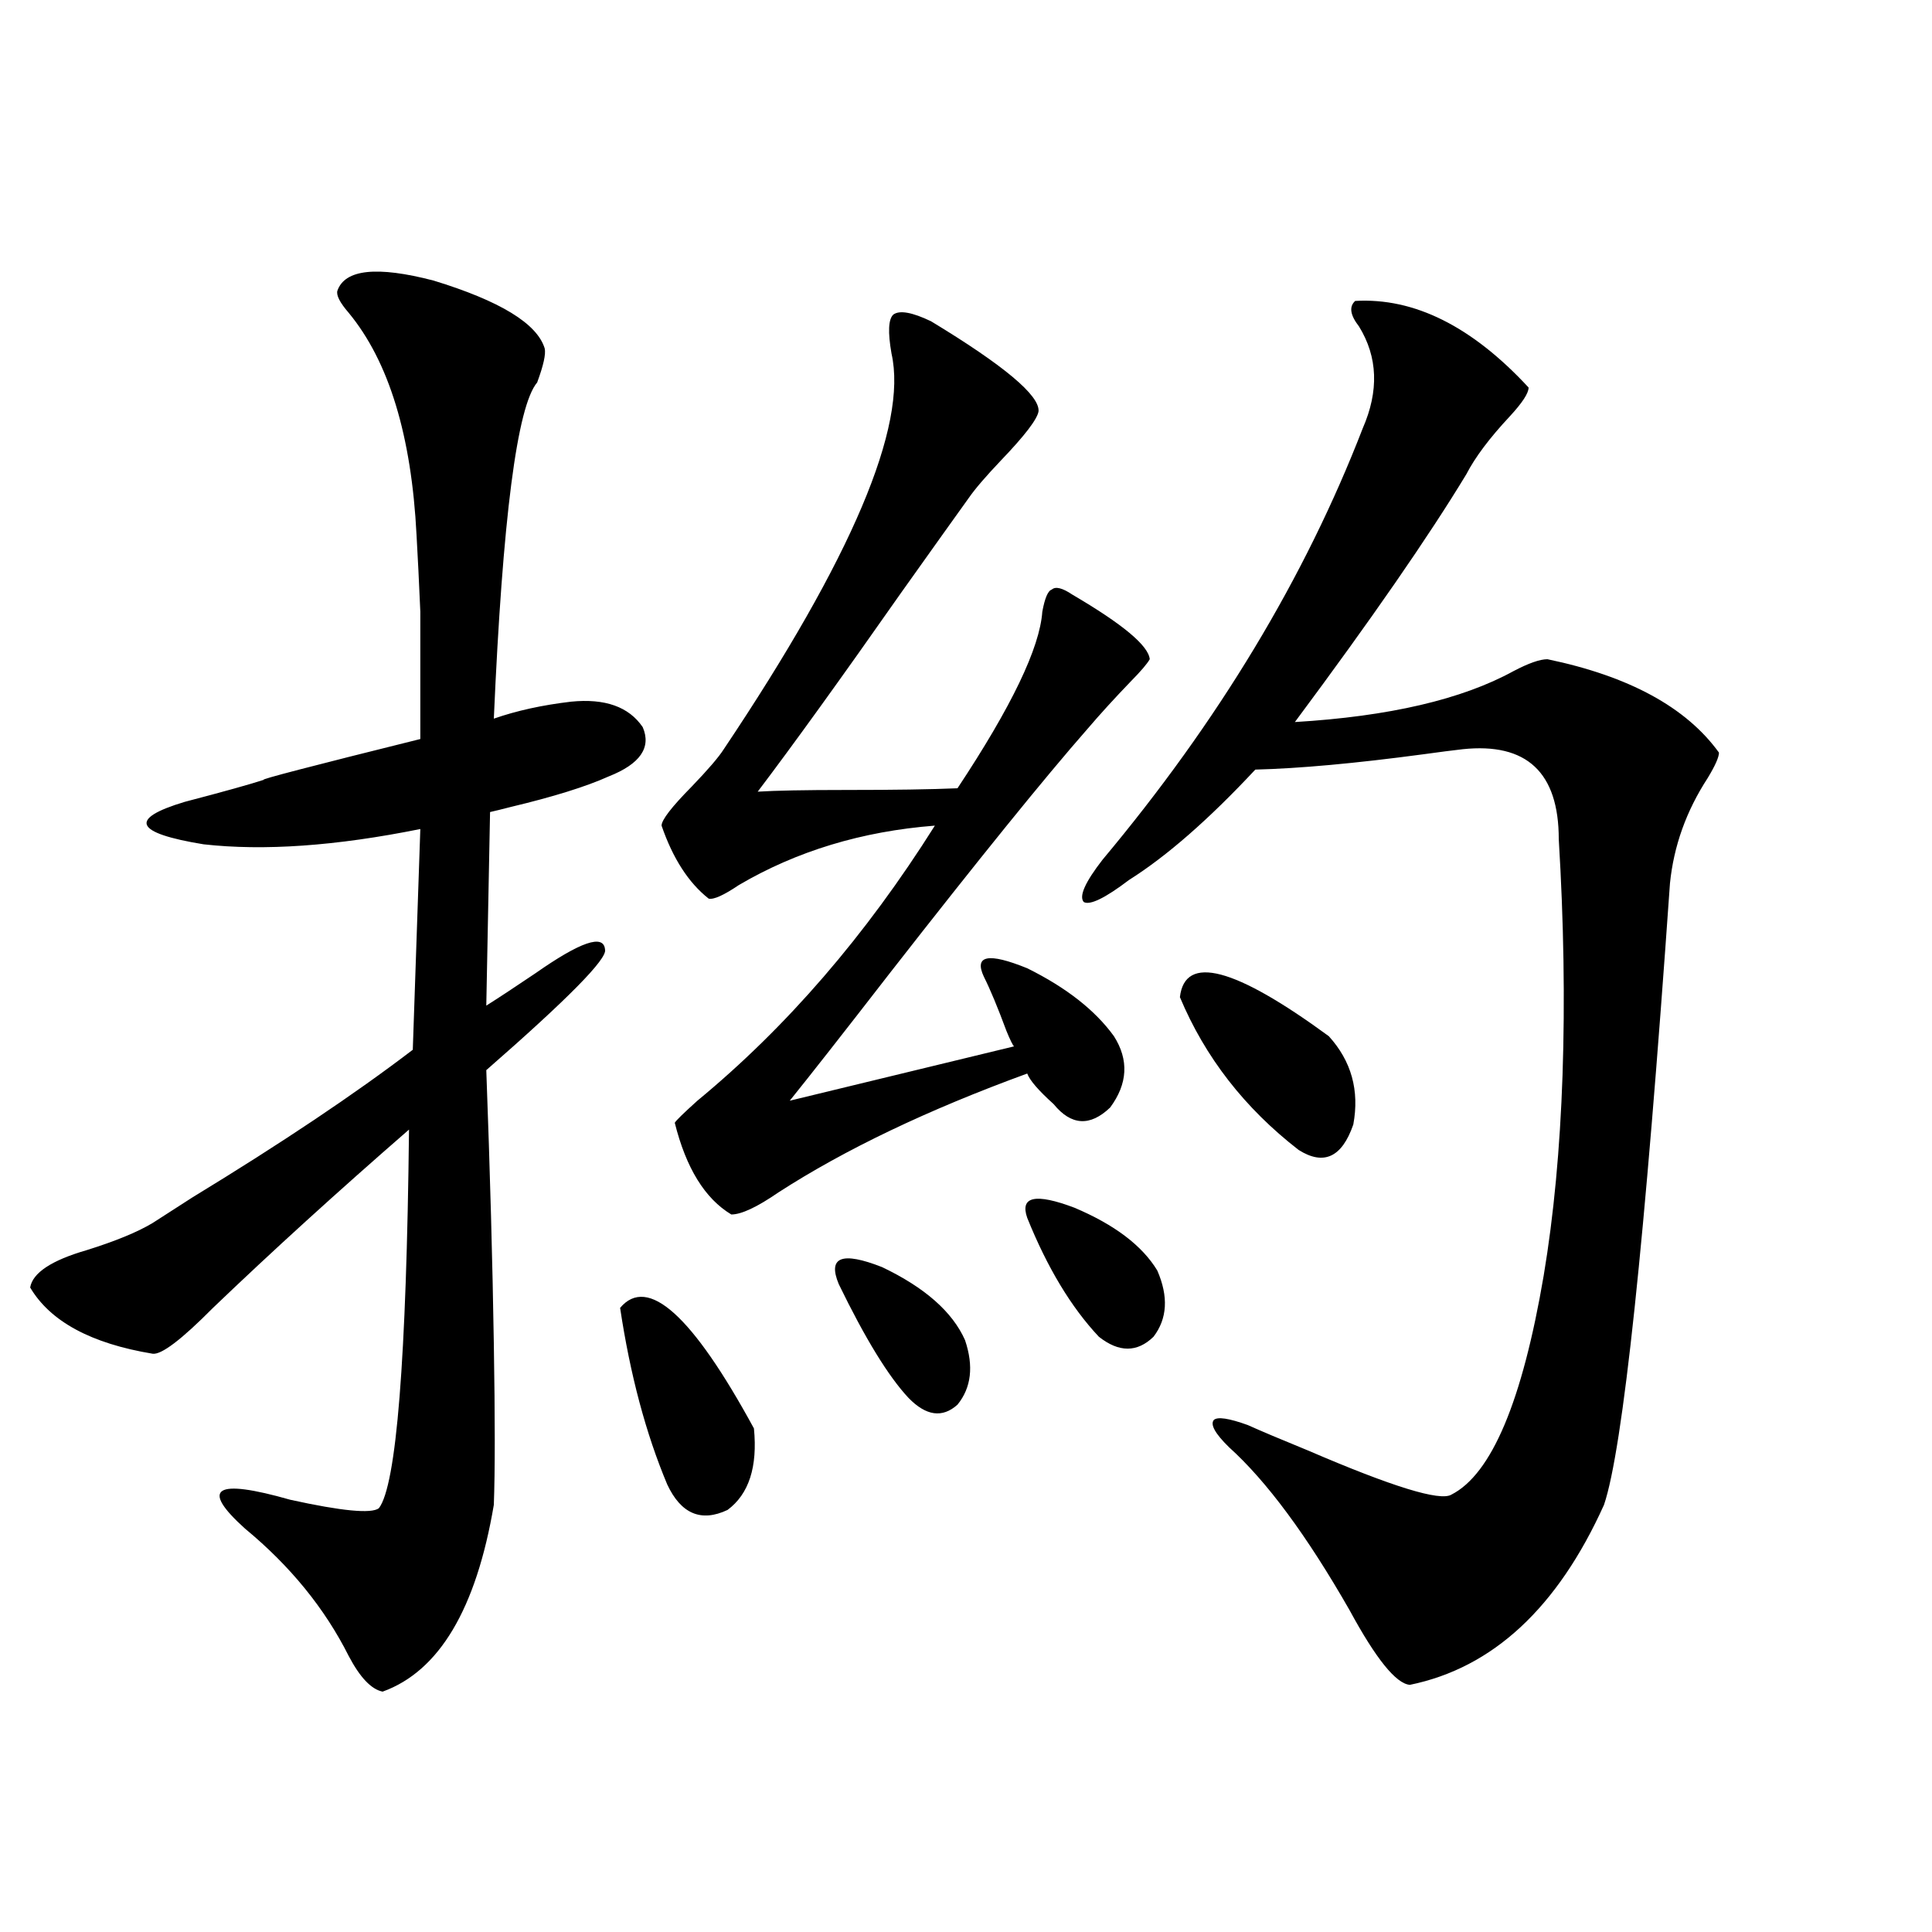 <?xml version="1.0" encoding="utf-8"?>
<!-- Generator: Adobe Illustrator 16.0.0, SVG Export Plug-In . SVG Version: 6.00 Build 0)  -->
<!DOCTYPE svg PUBLIC "-//W3C//DTD SVG 1.1//EN" "http://www.w3.org/Graphics/SVG/1.1/DTD/svg11.dtd">
<svg version="1.1" id="图层_1" xmlns="http://www.w3.org/2000/svg" xmlns:xlink="http://www.w3.org/1999/xlink" x="0px" y="0px"
	 width="1000px" height="1000px" viewBox="0 0 1000 1000" enable-background="new 0 0 1000 1000" xml:space="preserve">
<path d="M174.63,150.488c3.902-11.123,20.487-12.881,49.755-5.273c34.466,10.547,53.657,22.275,57.56,35.156
	c0.64,2.939-0.656,8.789-3.902,17.578c-10.411,12.305-17.896,70.313-22.438,174.023c11.707-4.092,25.03-7.031,39.999-8.789
	c17.561-1.758,29.908,2.637,37.072,13.184c4.542,10.547-1.311,19.048-17.561,25.488c-11.707,5.273-28.627,10.547-50.73,15.82
	c-4.558,1.182-8.14,2.061-10.731,2.637l-1.951,100.195c6.494-4.092,14.954-9.668,25.365-16.699
	c23.414-16.396,35.441-20.503,36.097-12.305c1.296,4.697-19.192,25.488-61.462,62.402c1.951,52.734,3.247,99.907,3.902,141.504
	c0.64,38.672,0.64,66.509,0,83.496c-9.116,53.902-28.292,86.133-57.56,96.68c-5.854-1.181-11.707-7.333-17.561-18.457
	c-12.363-24.609-30.243-46.582-53.657-65.918c-23.414-21.094-15.609-26.064,23.414-14.941c26.661,5.864,41.95,7.334,45.853,4.395
	c9.1-11.714,14.298-77.041,15.609-195.996c-37.072,32.231-70.898,62.993-101.461,92.285c-16.265,16.411-26.676,24.321-31.219,23.73
	c-31.874-5.273-53.017-16.699-63.413-34.277c1.296-7.607,11.052-14.063,29.268-19.336c14.954-4.683,26.341-9.365,34.146-14.063
	c4.542-2.925,11.372-7.319,20.487-13.184c46.173-28.125,84.22-53.613,114.144-76.465l3.902-114.258
	c-43.581,8.789-80.974,11.426-112.192,7.91c-35.777-5.85-39.023-13.184-9.756-21.973c20.152-5.273,33.81-9.077,40.975-11.426
	c-2.607,0,24.39-7.031,80.974-21.094c0-31.05,0-53.022,0-65.918c-0.656-15.229-1.311-28.413-1.951-39.551
	c-2.607-51.553-14.314-89.937-35.121-115.137C175.926,156.641,173.975,152.837,174.63,150.488z M320.968,676.953
	c14.298-16.987,37.392,3.818,69.267,62.402c1.951,19.927-2.607,33.989-13.658,42.188c-13.658,6.455-24.07,2.061-31.219-13.184
	C334.291,741.992,326.166,711.533,320.968,676.953z M481.94,166.309c37.713,22.852,56.249,38.384,55.608,46.582
	c-0.656,4.106-7.164,12.607-19.512,25.488c-7.805,8.213-13.338,14.653-16.585,19.336c-7.165,9.971-18.872,26.367-35.121,49.219
	c-31.219,44.536-55.944,78.813-74.145,102.832c9.1-0.576,24.39-0.879,45.853-0.879c24.71,0,43.901-0.288,57.56-0.879
	c27.957-42.188,42.591-72.646,43.901-91.406c1.296-7.031,2.927-10.835,4.878-11.426c1.951-1.758,5.518-0.879,10.731,2.637
	c26.006,15.244,39.344,26.367,39.999,33.398c-1.311,2.349-4.558,6.152-9.756,11.426c-8.46,8.789-15.945,17.002-22.438,24.609
	c-22.118,25.2-56.264,67.388-102.437,126.563c-24.07,31.064-41.31,53.037-51.706,65.918l116.095-28.125
	c-0.656-0.576-1.951-3.213-3.902-7.91c-4.558-12.305-8.46-21.67-11.707-28.125c-5.213-11.123,2.271-12.593,22.438-4.395
	c20.152,9.971,35.121,21.685,44.877,35.156c7.805,12.305,7.149,24.609-1.951,36.914c-10.411,9.971-20.167,9.38-29.268-1.758
	c-7.805-7.031-12.363-12.305-13.658-15.82c-51.386,18.76-94.312,39.263-128.777,61.523c-11.067,7.622-19.192,11.426-24.39,11.426
	c-13.658-8.198-23.414-24.019-29.268-47.461c0.64-1.167,4.542-4.971,11.707-11.426c46.173-38.081,87.147-85.542,122.924-142.383
	c-37.728,2.939-71.553,13.184-101.461,30.762c-7.805,5.273-13.018,7.622-15.609,7.031c-10.411-8.198-18.536-20.791-24.39-37.793
	c0-2.925,5.198-9.668,15.609-20.215c8.445-8.789,13.978-15.229,16.585-19.336c66.34-99.014,95.272-167.28,86.827-204.785
	c-1.951-11.123-1.631-17.866,0.976-20.215C465.675,160.459,472.184,161.626,481.94,166.309z M434.136,664.648
	c-5.854-14.063,1.616-16.987,22.438-8.789c22.103,10.547,36.417,23.154,42.926,37.793c4.542,13.486,3.247,24.609-3.902,33.398
	c-7.805,7.031-16.265,5.864-25.365-3.516C459.822,712.412,447.794,692.773,434.136,664.648z M531.695,630.371
	c-3.902-11.123,4.222-12.881,24.39-5.273c20.807,8.789,35.121,19.639,42.926,32.52c5.854,13.486,5.198,24.912-1.951,34.277
	c-8.46,8.213-17.896,8.213-28.292,0C554.453,676.665,542.091,656.162,531.695,630.371z M701.447,155.762
	c30.563-1.758,60.486,13.184,89.754,44.824c0,2.939-3.262,7.91-9.756,14.941c-10.411,11.138-17.896,21.094-22.438,29.883
	c-19.512,32.231-49.115,75.01-88.778,128.32c48.779-2.925,86.492-11.714,113.168-26.367c7.805-4.092,13.658-6.152,17.561-6.152
	c42.27,8.789,71.858,24.912,88.778,48.34c0,2.349-1.951,6.743-5.854,13.184c-11.067,17.002-17.561,35.156-19.512,54.492
	c-13.018,185.752-24.39,292.979-34.146,321.68c-24.07,53.312-57.56,84.375-100.485,93.164c-7.164-0.59-17.561-13.485-31.219-38.672
	c-22.118-38.672-42.926-66.797-62.438-84.375c-7.164-7.031-9.756-11.714-7.805-14.063c1.951-1.758,7.805-0.879,17.561,2.637
	c6.494,2.939,16.905,7.334,31.219,13.184c43.566,18.76,68.291,26.367,74.145,22.852c20.807-10.547,36.737-48.34,47.804-113.379
	c5.198-31.05,8.445-65.615,9.756-103.711c1.296-38.672,0.64-79.39-1.951-122.168c0-34.565-16.585-50.098-49.755-46.582
	c-5.213,0.591-12.042,1.47-20.487,2.637c-35.121,4.697-64.069,7.334-86.827,7.91c-24.07,25.791-45.853,44.824-65.364,57.129
	c-12.363,9.38-20.167,13.184-23.414,11.426c-2.607-2.925,0.64-10.244,9.756-21.973c59.831-71.479,104.708-145.898,134.631-223.242
	c8.445-19.336,7.805-36.914-1.951-52.734C698.84,163.096,698.185,158.701,701.447,155.762z M610.717,516.113
	c2.592-22.261,28.292-15.518,77.071,20.215c11.707,12.896,15.929,28.125,12.683,45.703c-5.854,17.002-15.289,21.396-28.292,13.184
	C644.207,573.545,623.72,547.178,610.717,516.113z"/>
</svg>
